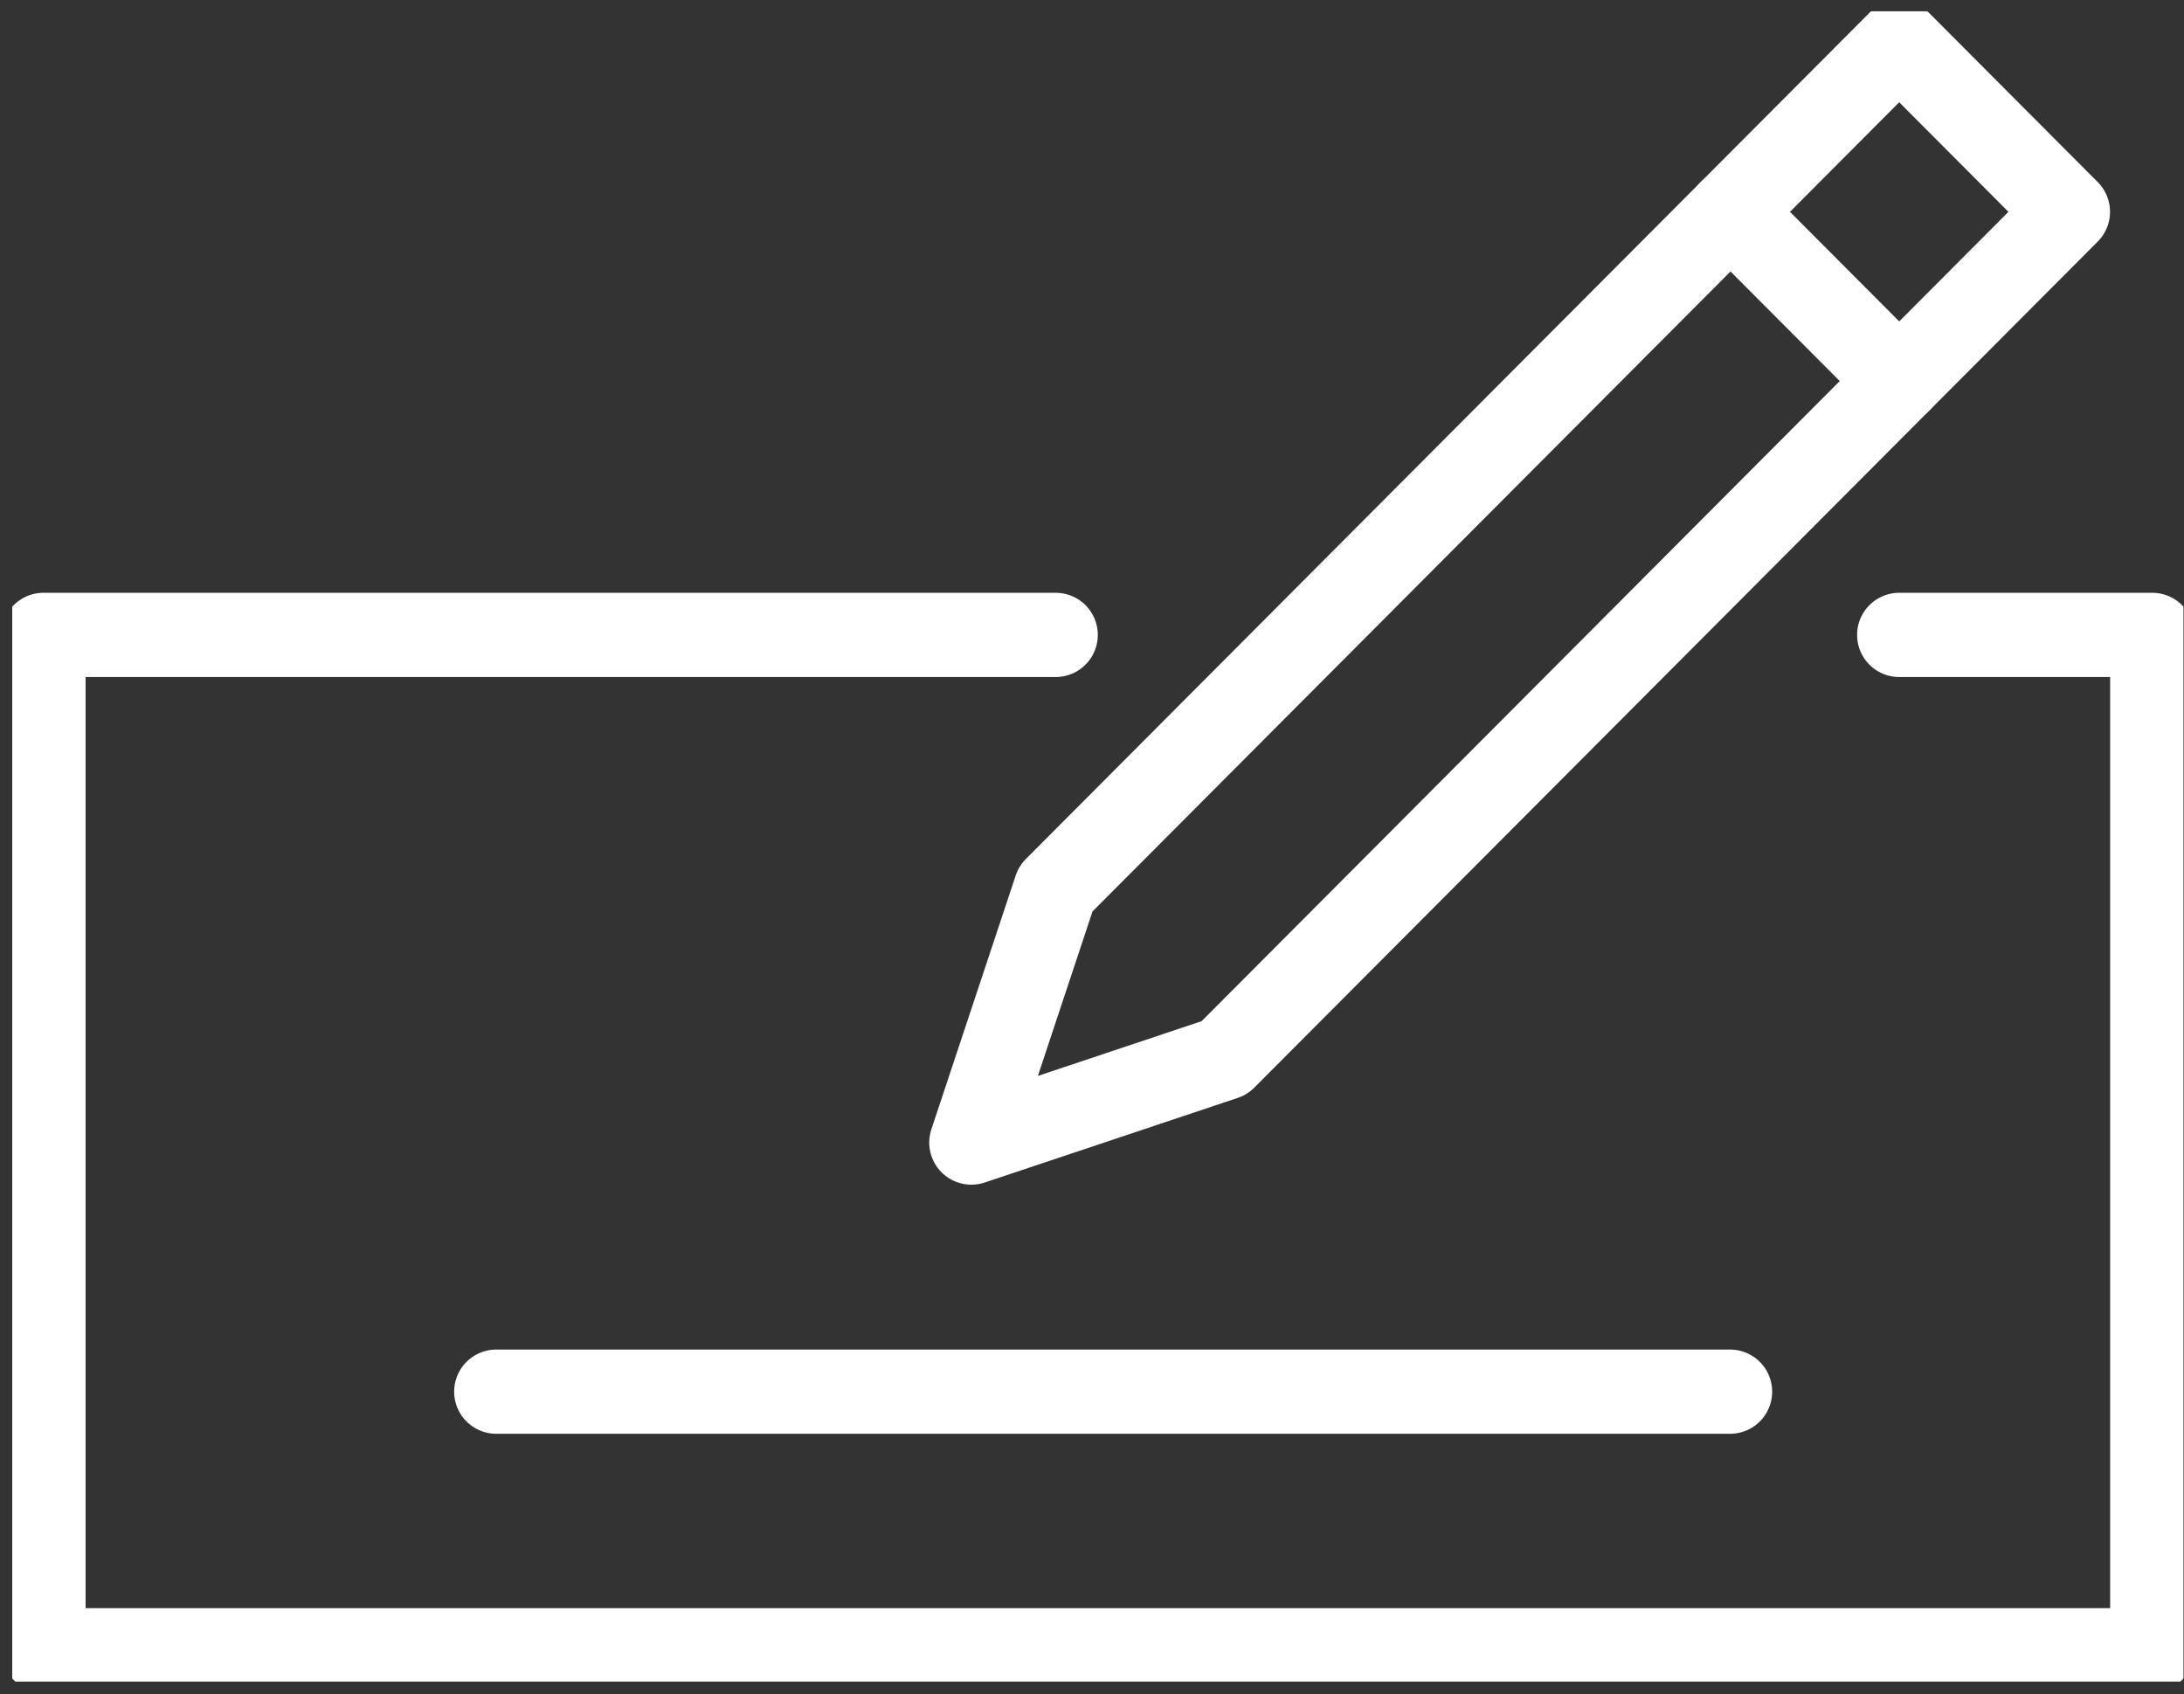 <svg width="165" height="128" viewBox="0 0 165 128" fill="none" xmlns="http://www.w3.org/2000/svg">
<rect x="0" y="0" width="165" height="128" fill="#333333" stroke="none"/>
<g id="3" clip-path="url(#clip0_15_244)">
<path id="Vector" d="M79.757 67.139L143.484 3.219L156.23 16.003L92.503 79.924L73.385 86.316L79.757 67.139Z" stroke="white" stroke-width="6.363" stroke-linecap="round" stroke-linejoin="round"/>
<path id="Vector_2" d="M130.739 16.003L143.484 28.787" stroke="white" stroke-width="6.363" stroke-linecap="round" stroke-linejoin="round"/>
<path id="Vector_3" d="M79.757 47.964H3.285V124.668H162.602V47.964H143.484" stroke="white" stroke-width="6.363" stroke-linecap="round" stroke-linejoin="round"/>
<path id="Vector_4" d="M37.492 105.134L130.704 105.134" stroke="white" stroke-width="6.363" stroke-linecap="round" stroke-linejoin="round"/>
</g>
<defs>
<clipPath id="clip0_15_244">
<rect width="164.038" height="126.183" fill="white" transform="translate(0.924 0.852)"/>
</clipPath>
</defs>
</svg>

